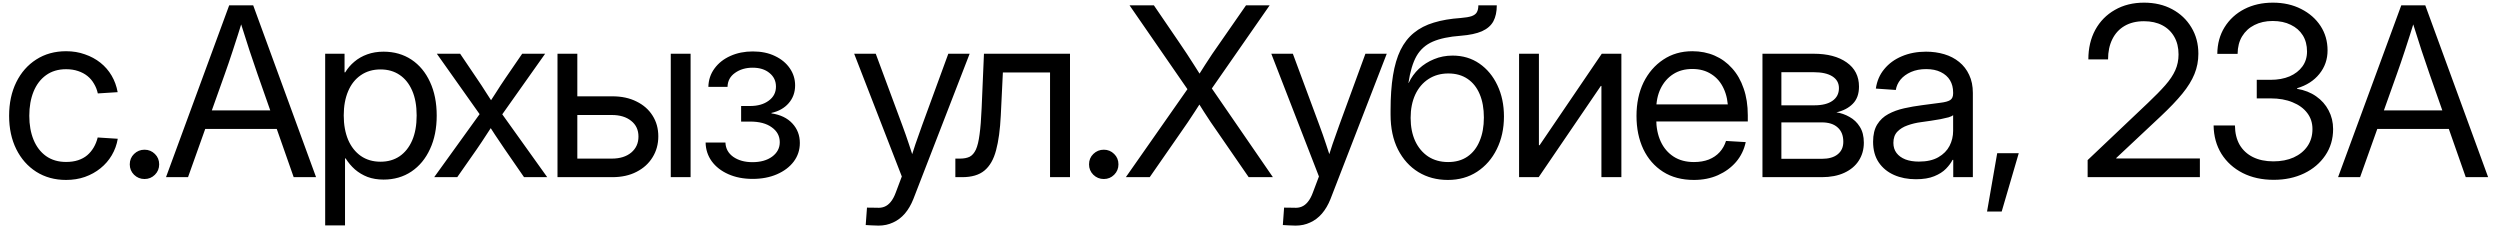 <?xml version="1.0" encoding="UTF-8"?> <svg xmlns="http://www.w3.org/2000/svg" width="127" height="12" viewBox="0 0 127 12" fill="none"><path d="M3.357 9.141C2.783 9.141 2.277 9.002 1.84 8.725C1.406 8.447 1.068 8.064 0.826 7.576C0.584 7.088 0.463 6.523 0.463 5.883C0.463 5.238 0.584 4.67 0.826 4.178C1.068 3.686 1.406 3.301 1.84 3.023C2.277 2.742 2.783 2.602 3.357 2.602C3.701 2.602 4.02 2.654 4.312 2.76C4.609 2.861 4.873 3.004 5.104 3.188C5.334 3.371 5.523 3.59 5.672 3.844C5.82 4.098 5.922 4.377 5.977 4.682L4.969 4.746C4.93 4.566 4.865 4.402 4.775 4.254C4.689 4.102 4.578 3.971 4.441 3.861C4.305 3.752 4.146 3.668 3.967 3.609C3.787 3.547 3.584 3.516 3.357 3.516C2.959 3.516 2.619 3.617 2.338 3.82C2.061 4.02 1.85 4.297 1.705 4.652C1.561 5.008 1.488 5.418 1.488 5.883C1.488 6.344 1.561 6.75 1.705 7.102C1.85 7.453 2.061 7.729 2.338 7.928C2.619 8.127 2.959 8.227 3.357 8.227C3.588 8.227 3.791 8.197 3.967 8.139C4.146 8.08 4.301 7.996 4.43 7.887C4.559 7.777 4.668 7.646 4.758 7.494C4.848 7.342 4.916 7.172 4.963 6.984L5.982 7.049C5.932 7.35 5.83 7.629 5.678 7.887C5.529 8.141 5.338 8.361 5.104 8.549C4.873 8.736 4.609 8.883 4.312 8.988C4.02 9.09 3.701 9.141 3.357 9.141ZM7.342 9.094C7.135 9.094 6.957 9.021 6.809 8.877C6.665 8.732 6.592 8.557 6.592 8.35C6.592 8.139 6.665 7.963 6.809 7.822C6.957 7.678 7.135 7.605 7.342 7.605C7.549 7.605 7.725 7.678 7.87 7.822C8.014 7.963 8.086 8.139 8.086 8.35C8.086 8.557 8.014 8.732 7.87 8.877C7.725 9.021 7.549 9.094 7.342 9.094ZM8.433 9L11.643 0.27H12.862L16.056 9H14.919L13.079 3.756C12.962 3.416 12.827 3.02 12.675 2.566C12.526 2.109 12.337 1.516 12.106 0.785H12.393C12.167 1.52 11.977 2.115 11.825 2.572C11.677 3.025 11.542 3.42 11.421 3.756L9.552 9H8.433ZM10.079 6.551V5.607H14.403V6.551H10.079ZM16.519 11.449V2.73H17.503V3.674H17.538C17.66 3.471 17.814 3.291 18.001 3.135C18.189 2.975 18.408 2.85 18.658 2.76C18.908 2.67 19.183 2.625 19.484 2.625C20.023 2.625 20.495 2.76 20.902 3.029C21.308 3.299 21.622 3.678 21.845 4.166C22.072 4.654 22.185 5.223 22.185 5.871C22.185 6.516 22.072 7.082 21.845 7.57C21.622 8.059 21.308 8.439 20.902 8.713C20.495 8.986 20.023 9.123 19.484 9.123C19.183 9.123 18.912 9.078 18.669 8.988C18.431 8.895 18.218 8.768 18.031 8.607C17.847 8.443 17.689 8.256 17.556 8.045H17.527V11.449H16.519ZM19.331 8.215C19.703 8.215 20.025 8.123 20.298 7.939C20.572 7.752 20.785 7.484 20.937 7.137C21.089 6.785 21.166 6.361 21.166 5.865C21.166 5.369 21.089 4.947 20.937 4.6C20.785 4.252 20.572 3.986 20.298 3.803C20.025 3.619 19.703 3.527 19.331 3.527C18.945 3.527 18.611 3.625 18.329 3.82C18.048 4.012 17.833 4.283 17.685 4.635C17.537 4.982 17.462 5.393 17.462 5.865C17.462 6.334 17.537 6.746 17.685 7.102C17.837 7.453 18.052 7.727 18.329 7.922C18.611 8.117 18.945 8.215 19.331 8.215ZM22.057 9L24.646 5.408L24.64 6.188L22.191 2.73H23.375L24.207 3.961C24.387 4.223 24.555 4.479 24.711 4.729C24.871 4.979 25.033 5.229 25.197 5.479H24.693C24.861 5.229 25.023 4.979 25.18 4.729C25.336 4.479 25.504 4.223 25.683 3.961L26.527 2.73H27.693L25.238 6.199V5.42L27.799 9H26.621L25.642 7.582C25.467 7.328 25.301 7.082 25.145 6.844C24.992 6.602 24.836 6.359 24.676 6.117H25.186C25.025 6.359 24.867 6.602 24.711 6.844C24.558 7.082 24.395 7.328 24.219 7.582L23.228 9H22.057ZM29.194 4.893H31.104C31.577 4.893 31.987 4.98 32.334 5.156C32.686 5.328 32.957 5.566 33.149 5.871C33.344 6.176 33.442 6.527 33.442 6.926C33.442 7.324 33.344 7.68 33.149 7.992C32.957 8.305 32.686 8.551 32.334 8.73C31.987 8.91 31.577 9 31.104 9H28.321V2.73H29.328V8.057H31.081C31.491 8.057 31.819 7.955 32.065 7.752C32.311 7.545 32.434 7.273 32.434 6.938C32.434 6.602 32.311 6.336 32.065 6.141C31.819 5.941 31.491 5.842 31.081 5.842H29.194V4.893ZM34.075 9V2.73H35.082V9H34.075ZM38.235 9.088C37.77 9.088 37.358 9.008 36.999 8.848C36.639 8.688 36.358 8.469 36.155 8.191C35.956 7.914 35.852 7.598 35.845 7.242H36.852C36.864 7.547 36.997 7.789 37.251 7.969C37.509 8.148 37.833 8.238 38.224 8.238C38.634 8.238 38.968 8.145 39.225 7.957C39.483 7.766 39.612 7.521 39.612 7.225C39.612 6.912 39.477 6.66 39.208 6.469C38.942 6.273 38.575 6.176 38.106 6.176H37.649V5.385H38.106C38.493 5.385 38.807 5.295 39.05 5.115C39.296 4.936 39.419 4.697 39.419 4.4C39.419 4.115 39.309 3.885 39.091 3.709C38.876 3.529 38.591 3.439 38.235 3.439C37.884 3.439 37.585 3.527 37.339 3.703C37.093 3.875 36.966 4.111 36.958 4.412H35.985C35.993 4.061 36.097 3.75 36.296 3.48C36.495 3.207 36.764 2.994 37.104 2.842C37.444 2.689 37.823 2.613 38.241 2.613C38.675 2.613 39.052 2.691 39.372 2.848C39.692 3 39.942 3.207 40.122 3.469C40.302 3.73 40.392 4.02 40.392 4.336C40.392 4.691 40.282 4.994 40.063 5.244C39.849 5.49 39.557 5.654 39.19 5.736V5.76C39.643 5.826 39.997 5.996 40.251 6.27C40.505 6.543 40.632 6.875 40.632 7.266C40.632 7.617 40.528 7.932 40.321 8.209C40.114 8.482 39.829 8.697 39.466 8.854C39.106 9.01 38.696 9.088 38.235 9.088ZM43.978 11.432L44.043 10.547L44.541 10.553C44.689 10.565 44.82 10.547 44.933 10.5C45.051 10.453 45.156 10.371 45.25 10.254C45.347 10.137 45.433 9.977 45.508 9.773L45.812 8.965L43.392 2.73H44.488L45.836 6.363C45.957 6.688 46.07 7.01 46.176 7.33C46.281 7.646 46.385 7.963 46.486 8.279H46.193C46.295 7.963 46.398 7.645 46.504 7.324C46.613 7.004 46.726 6.684 46.844 6.363L48.174 2.73H49.258L46.398 10.113C46.281 10.406 46.137 10.652 45.965 10.852C45.793 11.051 45.594 11.201 45.367 11.303C45.144 11.408 44.898 11.461 44.629 11.461C44.508 11.461 44.392 11.457 44.283 11.449C44.174 11.445 44.072 11.44 43.978 11.432ZM48.532 9V8.057H48.766C48.965 8.057 49.129 8.025 49.258 7.963C49.387 7.896 49.492 7.775 49.575 7.6C49.657 7.42 49.719 7.162 49.762 6.826C49.809 6.49 49.844 6.047 49.867 5.496L49.985 2.73H54.356V9H53.342V3.68H50.946L50.84 5.865C50.805 6.584 50.725 7.174 50.6 7.635C50.479 8.096 50.282 8.439 50.008 8.666C49.739 8.889 49.362 9 48.877 9H48.532ZM56.073 9.094C55.866 9.094 55.688 9.021 55.54 8.877C55.395 8.732 55.323 8.557 55.323 8.35C55.323 8.139 55.395 7.963 55.54 7.822C55.688 7.678 55.866 7.605 56.073 7.605C56.28 7.605 56.456 7.678 56.6 7.822C56.745 7.963 56.817 8.139 56.817 8.35C56.817 8.557 56.745 8.732 56.6 8.877C56.456 9.021 56.28 9.094 56.073 9.094ZM57.193 9L60.597 4.137V4.928L57.38 0.27H58.617L59.9 2.15C60.04 2.357 60.173 2.555 60.298 2.742C60.423 2.93 60.544 3.117 60.661 3.305C60.782 3.488 60.904 3.68 61.025 3.879H60.849C60.974 3.68 61.095 3.488 61.212 3.305C61.333 3.117 61.456 2.93 61.581 2.742C61.71 2.555 61.847 2.357 61.992 2.15L63.298 0.27H64.499L61.288 4.887V4.096L64.663 9H63.433L61.886 6.756C61.753 6.564 61.626 6.381 61.505 6.205C61.388 6.029 61.273 5.854 61.16 5.678C61.046 5.498 60.931 5.314 60.814 5.127H61.048C60.931 5.314 60.814 5.496 60.697 5.672C60.583 5.848 60.466 6.025 60.345 6.205C60.228 6.381 60.101 6.564 59.964 6.756L58.406 9H57.193ZM65.168 11.432L65.232 10.547L65.73 10.553C65.879 10.565 66.01 10.547 66.123 10.5C66.24 10.453 66.346 10.371 66.439 10.254C66.537 10.137 66.623 9.977 66.697 9.773L67.002 8.965L64.582 2.73H65.677L67.025 6.363C67.146 6.688 67.26 7.01 67.365 7.33C67.471 7.646 67.574 7.963 67.675 8.279H67.383C67.484 7.963 67.588 7.645 67.693 7.324C67.802 7.004 67.916 6.684 68.033 6.363L69.363 2.73H70.447L67.588 10.113C67.471 10.406 67.326 10.652 67.154 10.852C66.982 11.051 66.783 11.201 66.556 11.303C66.334 11.408 66.088 11.461 65.818 11.461C65.697 11.461 65.582 11.457 65.472 11.449C65.363 11.445 65.261 11.44 65.168 11.432ZM73.553 9.141C72.99 9.141 72.49 9.008 72.053 8.742C71.615 8.473 71.27 8.09 71.016 7.594C70.766 7.098 70.641 6.508 70.641 5.824V5.602C70.641 4.926 70.682 4.336 70.764 3.832C70.846 3.328 70.973 2.898 71.145 2.543C71.32 2.188 71.547 1.896 71.825 1.67C72.106 1.439 72.444 1.266 72.838 1.148C73.233 1.027 73.69 0.949 74.209 0.914C74.448 0.895 74.631 0.863 74.76 0.82C74.889 0.773 74.977 0.707 75.024 0.621C75.075 0.531 75.1 0.414 75.1 0.27H76.037C76.037 0.594 75.979 0.865 75.862 1.084C75.744 1.299 75.551 1.467 75.281 1.588C75.012 1.705 74.654 1.781 74.209 1.816C73.619 1.859 73.145 1.959 72.785 2.115C72.426 2.271 72.151 2.516 71.959 2.848C71.772 3.18 71.635 3.635 71.549 4.213H71.561C71.69 3.939 71.864 3.699 72.082 3.492C72.305 3.285 72.561 3.123 72.85 3.006C73.139 2.885 73.453 2.824 73.793 2.824C74.309 2.824 74.762 2.959 75.153 3.229C75.543 3.498 75.848 3.865 76.067 4.33C76.289 4.795 76.401 5.324 76.401 5.918C76.401 6.535 76.279 7.088 76.037 7.576C75.799 8.061 75.465 8.443 75.035 8.725C74.61 9.002 74.115 9.141 73.553 9.141ZM73.565 8.232C73.948 8.232 74.274 8.141 74.543 7.957C74.817 7.77 75.024 7.506 75.164 7.166C75.309 6.826 75.381 6.428 75.381 5.971C75.381 5.514 75.311 5.119 75.17 4.787C75.029 4.451 74.825 4.191 74.555 4.008C74.285 3.824 73.959 3.732 73.576 3.732C73.194 3.732 72.858 3.826 72.569 4.014C72.279 4.201 72.055 4.465 71.895 4.805C71.739 5.145 71.66 5.539 71.66 5.988C71.66 6.434 71.737 6.824 71.889 7.16C72.045 7.496 72.266 7.76 72.551 7.951C72.84 8.139 73.178 8.232 73.565 8.232ZM82.366 9H81.352V4.365H81.323L78.165 9H77.169V2.73H78.177V7.377H78.212L81.37 2.73H82.366V9ZM86.052 9.141C85.439 9.141 84.915 9.002 84.482 8.725C84.048 8.447 83.714 8.064 83.48 7.576C83.249 7.084 83.134 6.521 83.134 5.889C83.134 5.248 83.253 4.682 83.491 4.189C83.734 3.697 84.068 3.311 84.493 3.029C84.919 2.744 85.411 2.602 85.97 2.602C86.38 2.602 86.757 2.676 87.101 2.824C87.445 2.973 87.741 3.188 87.991 3.469C88.245 3.75 88.441 4.092 88.577 4.494C88.718 4.893 88.788 5.348 88.788 5.859V6.17H83.702V5.303H88.232L87.786 5.613C87.786 5.188 87.712 4.816 87.564 4.5C87.419 4.184 87.21 3.939 86.937 3.768C86.667 3.592 86.345 3.504 85.97 3.504C85.595 3.504 85.271 3.592 84.997 3.768C84.724 3.943 84.511 4.188 84.359 4.5C84.21 4.809 84.136 5.166 84.136 5.572V6.035C84.136 6.473 84.212 6.857 84.365 7.189C84.517 7.518 84.736 7.773 85.021 7.957C85.306 8.141 85.65 8.232 86.052 8.232C86.337 8.232 86.589 8.189 86.808 8.104C87.031 8.014 87.214 7.889 87.359 7.729C87.507 7.564 87.615 7.375 87.681 7.16L88.683 7.219C88.601 7.602 88.437 7.938 88.191 8.227C87.945 8.512 87.638 8.736 87.271 8.9C86.907 9.061 86.501 9.141 86.052 9.141ZM89.533 9V2.73H92.135C92.838 2.73 93.396 2.877 93.81 3.17C94.228 3.463 94.437 3.873 94.437 4.4C94.437 4.771 94.332 5.062 94.121 5.273C93.914 5.484 93.636 5.629 93.289 5.707C93.523 5.742 93.746 5.82 93.957 5.941C94.172 6.059 94.345 6.225 94.478 6.439C94.615 6.654 94.683 6.924 94.683 7.248C94.683 7.592 94.597 7.896 94.425 8.162C94.257 8.424 94.013 8.629 93.693 8.777C93.373 8.926 92.99 9 92.545 9H89.533ZM90.494 8.068H92.545C92.896 8.068 93.166 7.992 93.353 7.84C93.545 7.688 93.64 7.475 93.64 7.201C93.64 6.885 93.545 6.643 93.353 6.475C93.166 6.303 92.896 6.217 92.545 6.217H90.494V8.068ZM90.494 5.35H92.17C92.568 5.35 92.875 5.273 93.09 5.121C93.308 4.969 93.418 4.754 93.418 4.477C93.418 4.219 93.306 4.02 93.084 3.879C92.861 3.738 92.545 3.668 92.135 3.668H90.494V5.35ZM97.326 9.105C96.916 9.105 96.547 9.033 96.219 8.889C95.891 8.744 95.631 8.531 95.44 8.25C95.248 7.965 95.153 7.615 95.153 7.201C95.153 6.842 95.223 6.549 95.363 6.322C95.504 6.096 95.692 5.92 95.926 5.795C96.164 5.666 96.432 5.568 96.729 5.502C97.026 5.436 97.328 5.383 97.637 5.344C98.028 5.289 98.338 5.248 98.569 5.221C98.803 5.193 98.969 5.148 99.067 5.086C99.168 5.02 99.219 4.908 99.219 4.752V4.699C99.219 4.461 99.166 4.254 99.061 4.078C98.955 3.902 98.799 3.764 98.592 3.662C98.389 3.561 98.141 3.51 97.848 3.51C97.559 3.51 97.303 3.559 97.08 3.656C96.858 3.754 96.68 3.883 96.547 4.043C96.418 4.203 96.338 4.379 96.307 4.57L95.293 4.5C95.348 4.117 95.49 3.787 95.721 3.51C95.951 3.229 96.248 3.012 96.612 2.859C96.979 2.703 97.389 2.625 97.842 2.625C98.17 2.625 98.479 2.668 98.768 2.754C99.057 2.84 99.309 2.971 99.524 3.146C99.742 3.322 99.912 3.541 100.033 3.803C100.158 4.064 100.221 4.371 100.221 4.723V9H99.225V8.121H99.19C99.115 8.27 99.004 8.42 98.856 8.572C98.707 8.725 98.508 8.852 98.258 8.953C98.012 9.055 97.701 9.105 97.326 9.105ZM97.479 8.209C97.881 8.209 98.211 8.135 98.469 7.986C98.727 7.838 98.916 7.646 99.037 7.412C99.158 7.174 99.219 6.92 99.219 6.65V5.848C99.18 5.887 99.104 5.924 98.99 5.959C98.877 5.99 98.74 6.021 98.58 6.053C98.424 6.08 98.258 6.107 98.082 6.135C97.91 6.162 97.746 6.186 97.59 6.205C97.348 6.236 97.119 6.291 96.904 6.369C96.69 6.443 96.516 6.551 96.383 6.691C96.25 6.832 96.184 7.021 96.184 7.26C96.184 7.459 96.237 7.629 96.342 7.77C96.447 7.91 96.598 8.02 96.793 8.098C96.988 8.172 97.217 8.209 97.479 8.209ZM100.942 10.746L101.458 7.781H102.553L101.686 10.746H100.942ZM106.052 9V8.133L109.117 5.227C109.476 4.887 109.769 4.588 109.996 4.33C110.226 4.068 110.396 3.814 110.505 3.568C110.615 3.322 110.67 3.055 110.67 2.766C110.67 2.418 110.597 2.119 110.453 1.869C110.308 1.615 110.105 1.42 109.843 1.283C109.582 1.146 109.271 1.078 108.912 1.078C108.529 1.078 108.201 1.158 107.927 1.318C107.658 1.475 107.451 1.699 107.306 1.992C107.162 2.281 107.089 2.623 107.089 3.018H106.088C106.088 2.451 106.205 1.951 106.439 1.518C106.677 1.084 107.009 0.746 107.435 0.504C107.861 0.258 108.355 0.135 108.918 0.135C109.457 0.135 109.933 0.246 110.347 0.469C110.761 0.691 111.086 0.998 111.32 1.389C111.558 1.779 111.677 2.227 111.677 2.73C111.677 3.094 111.611 3.438 111.478 3.762C111.349 4.082 111.144 4.414 110.863 4.758C110.582 5.102 110.216 5.484 109.767 5.906L107.505 8.027V8.051H111.754V9H106.052ZM115.504 9.135C114.91 9.135 114.385 9.02 113.928 8.789C113.471 8.555 113.111 8.23 112.85 7.816C112.592 7.398 112.459 6.918 112.451 6.375H113.535C113.539 6.758 113.619 7.086 113.775 7.359C113.936 7.629 114.16 7.836 114.449 7.98C114.742 8.125 115.088 8.197 115.486 8.197C115.877 8.197 116.221 8.131 116.518 7.998C116.818 7.861 117.053 7.67 117.221 7.424C117.389 7.178 117.473 6.889 117.473 6.557C117.473 6.244 117.385 5.973 117.209 5.742C117.033 5.508 116.785 5.326 116.465 5.197C116.149 5.064 115.775 4.998 115.346 4.998H114.643V4.055H115.346C115.713 4.055 116.035 3.996 116.313 3.879C116.59 3.758 116.807 3.59 116.963 3.375C117.119 3.16 117.197 2.908 117.197 2.619C117.197 2.299 117.125 2.023 116.981 1.793C116.836 1.562 116.633 1.385 116.371 1.26C116.113 1.131 115.807 1.066 115.451 1.066C115.1 1.066 114.791 1.135 114.525 1.271C114.26 1.404 114.051 1.596 113.899 1.846C113.75 2.092 113.674 2.389 113.67 2.736H112.639C112.643 2.225 112.766 1.773 113.008 1.383C113.254 0.988 113.588 0.682 114.01 0.463C114.436 0.244 114.92 0.135 115.463 0.135C116.002 0.135 116.481 0.242 116.899 0.457C117.316 0.668 117.645 0.955 117.883 1.318C118.121 1.682 118.24 2.096 118.24 2.561C118.24 3.014 118.102 3.412 117.824 3.756C117.551 4.096 117.174 4.338 116.693 4.482V4.512C117.065 4.574 117.387 4.701 117.66 4.893C117.934 5.084 118.145 5.322 118.293 5.607C118.445 5.893 118.522 6.209 118.522 6.557C118.522 7.061 118.389 7.508 118.123 7.898C117.861 8.285 117.504 8.588 117.051 8.807C116.598 9.025 116.082 9.135 115.504 9.135ZM118.774 9L121.985 0.27H123.204L126.397 9H125.26L123.42 3.756C123.303 3.416 123.169 3.02 123.016 2.566C122.868 2.109 122.678 1.516 122.448 0.785H122.735C122.508 1.52 122.319 2.115 122.167 2.572C122.018 3.025 121.883 3.42 121.762 3.756L119.893 9H118.774ZM120.42 6.551V5.607H124.745V6.551H120.42Z" fill="black"></path></svg> 